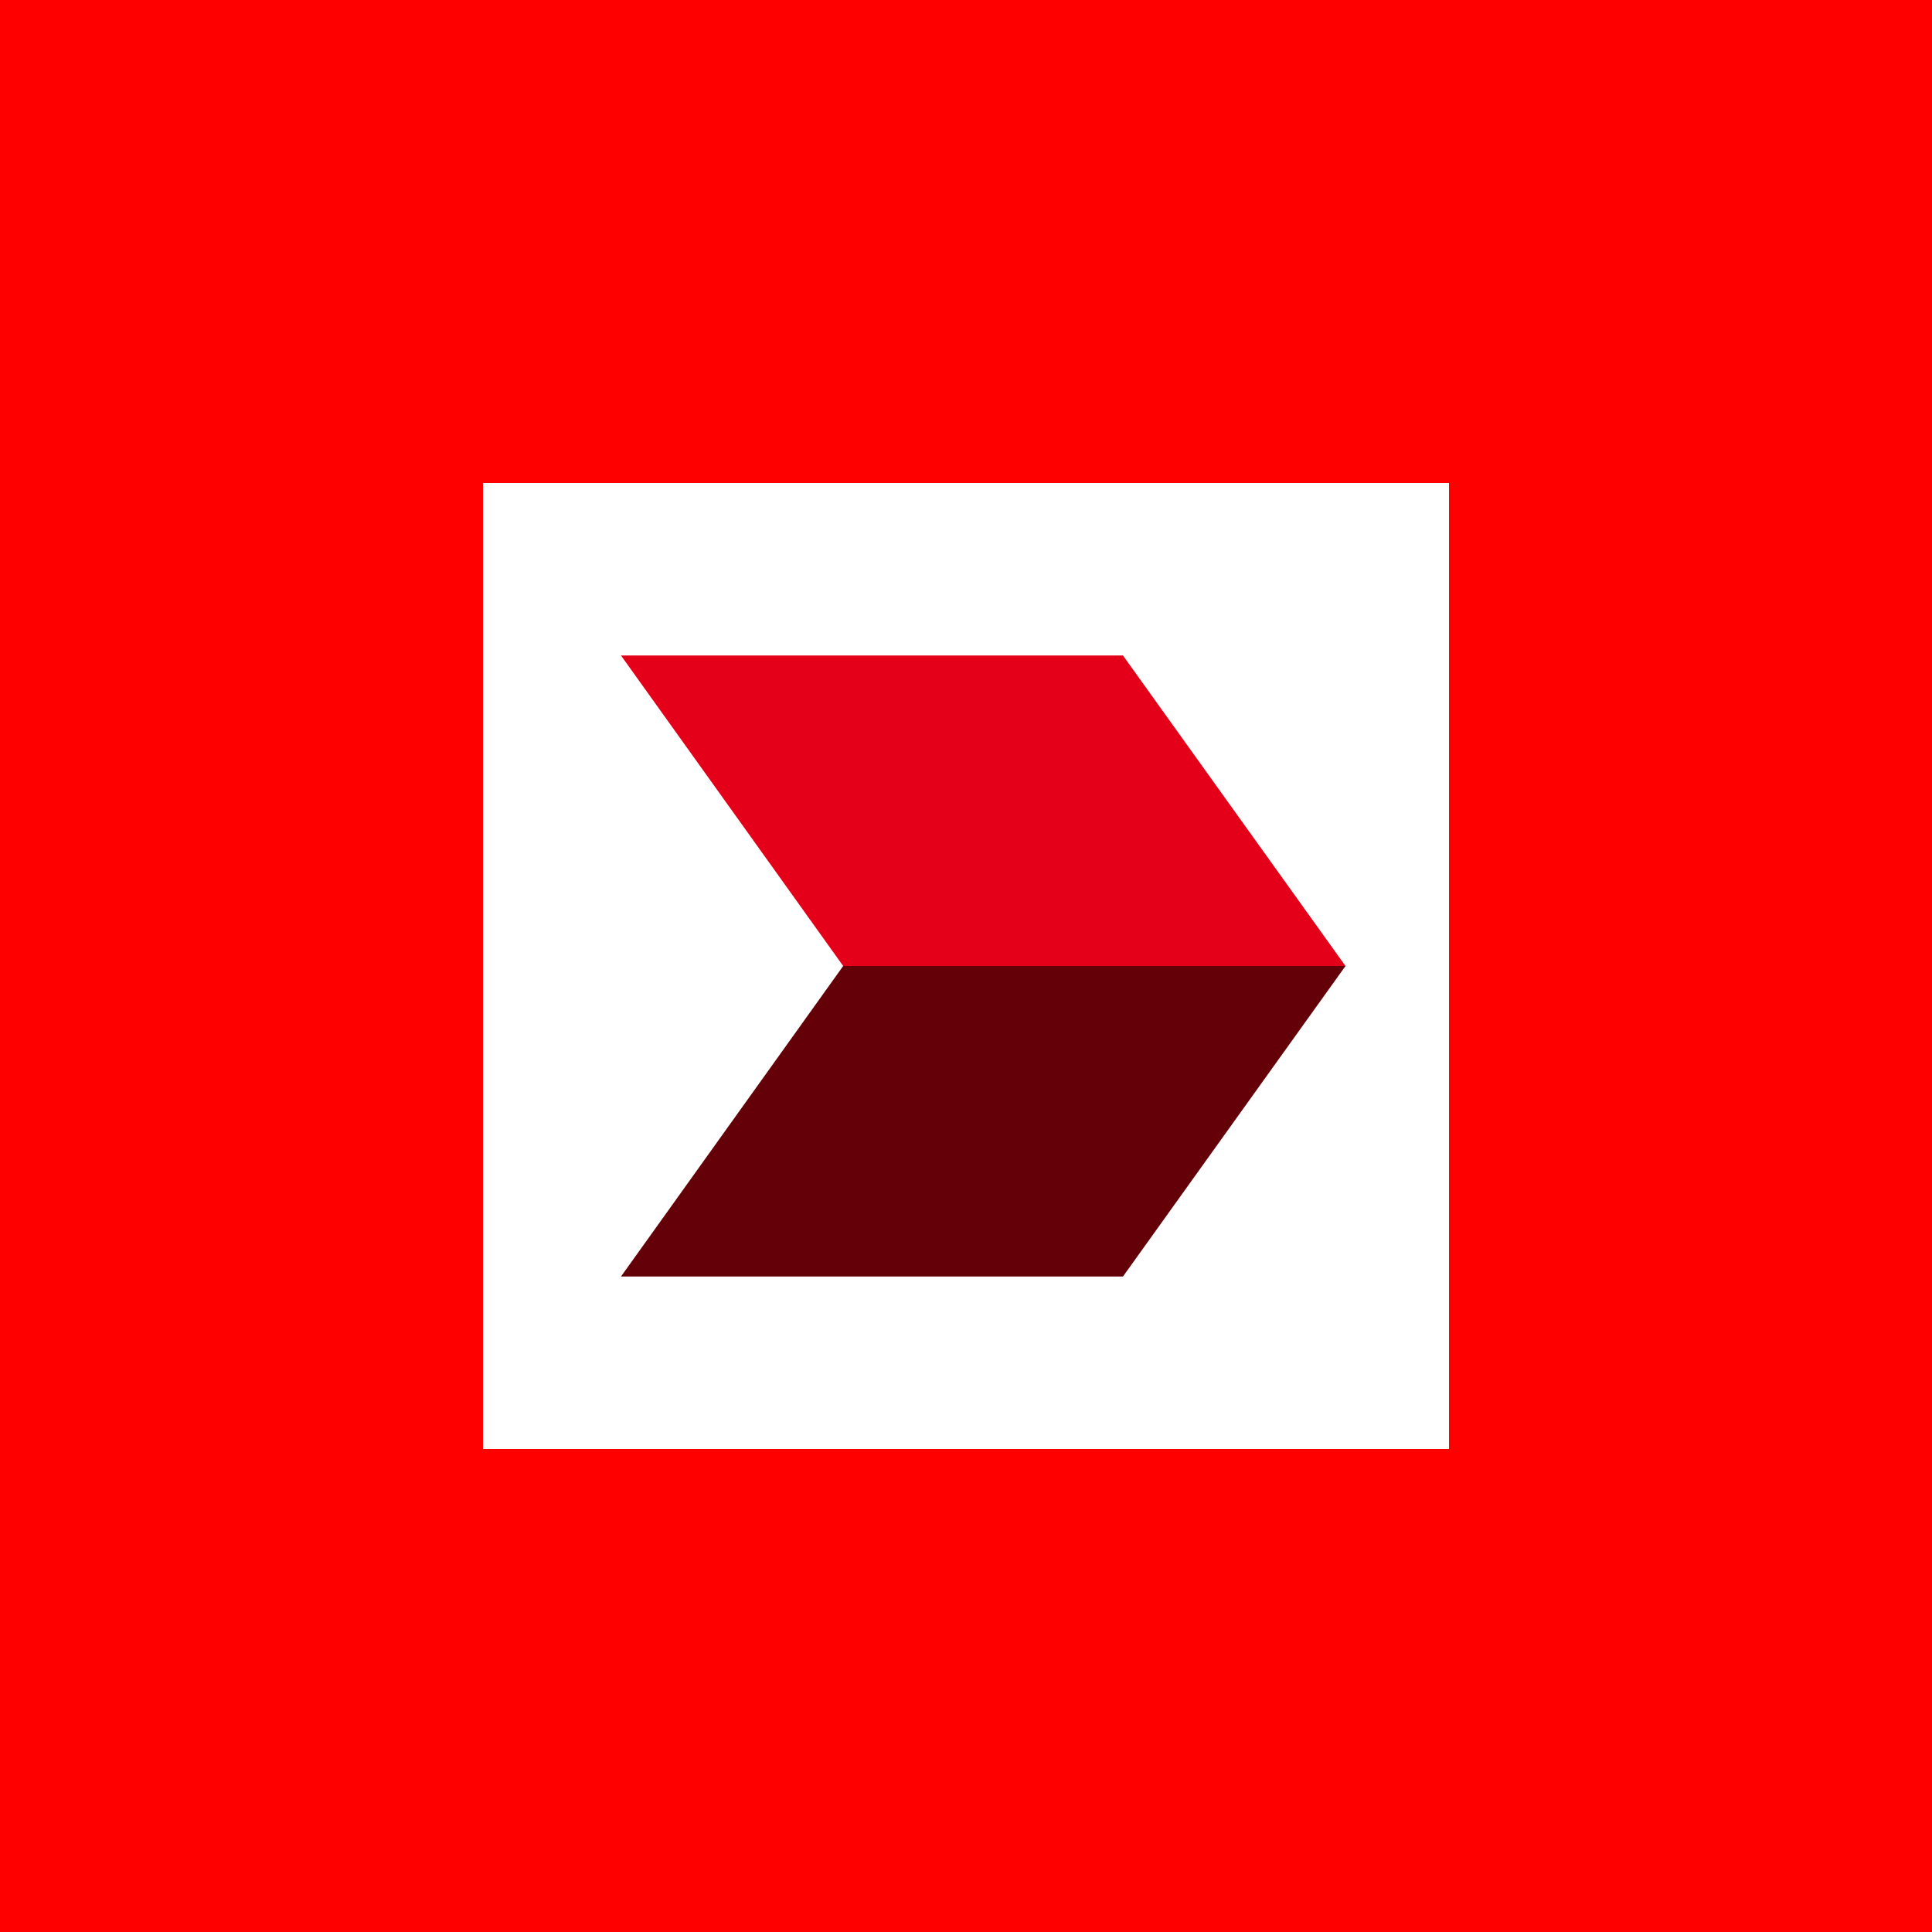 <!-- by TradingView --><svg width="56" height="56" viewBox="0 0 56 56" xmlns="http://www.w3.org/2000/svg"><path fill="red" d="M0 0h56v56H0z"/><path d="M42 14H14v28h28V14Z" fill="#fff"/><path d="M32.55 19H18l6.44 9H39l-6.45-9Z" fill="#E50019"/><path d="M39 28H24.44L18 37h14.55L39 28Z" fill="#640008"/></svg>